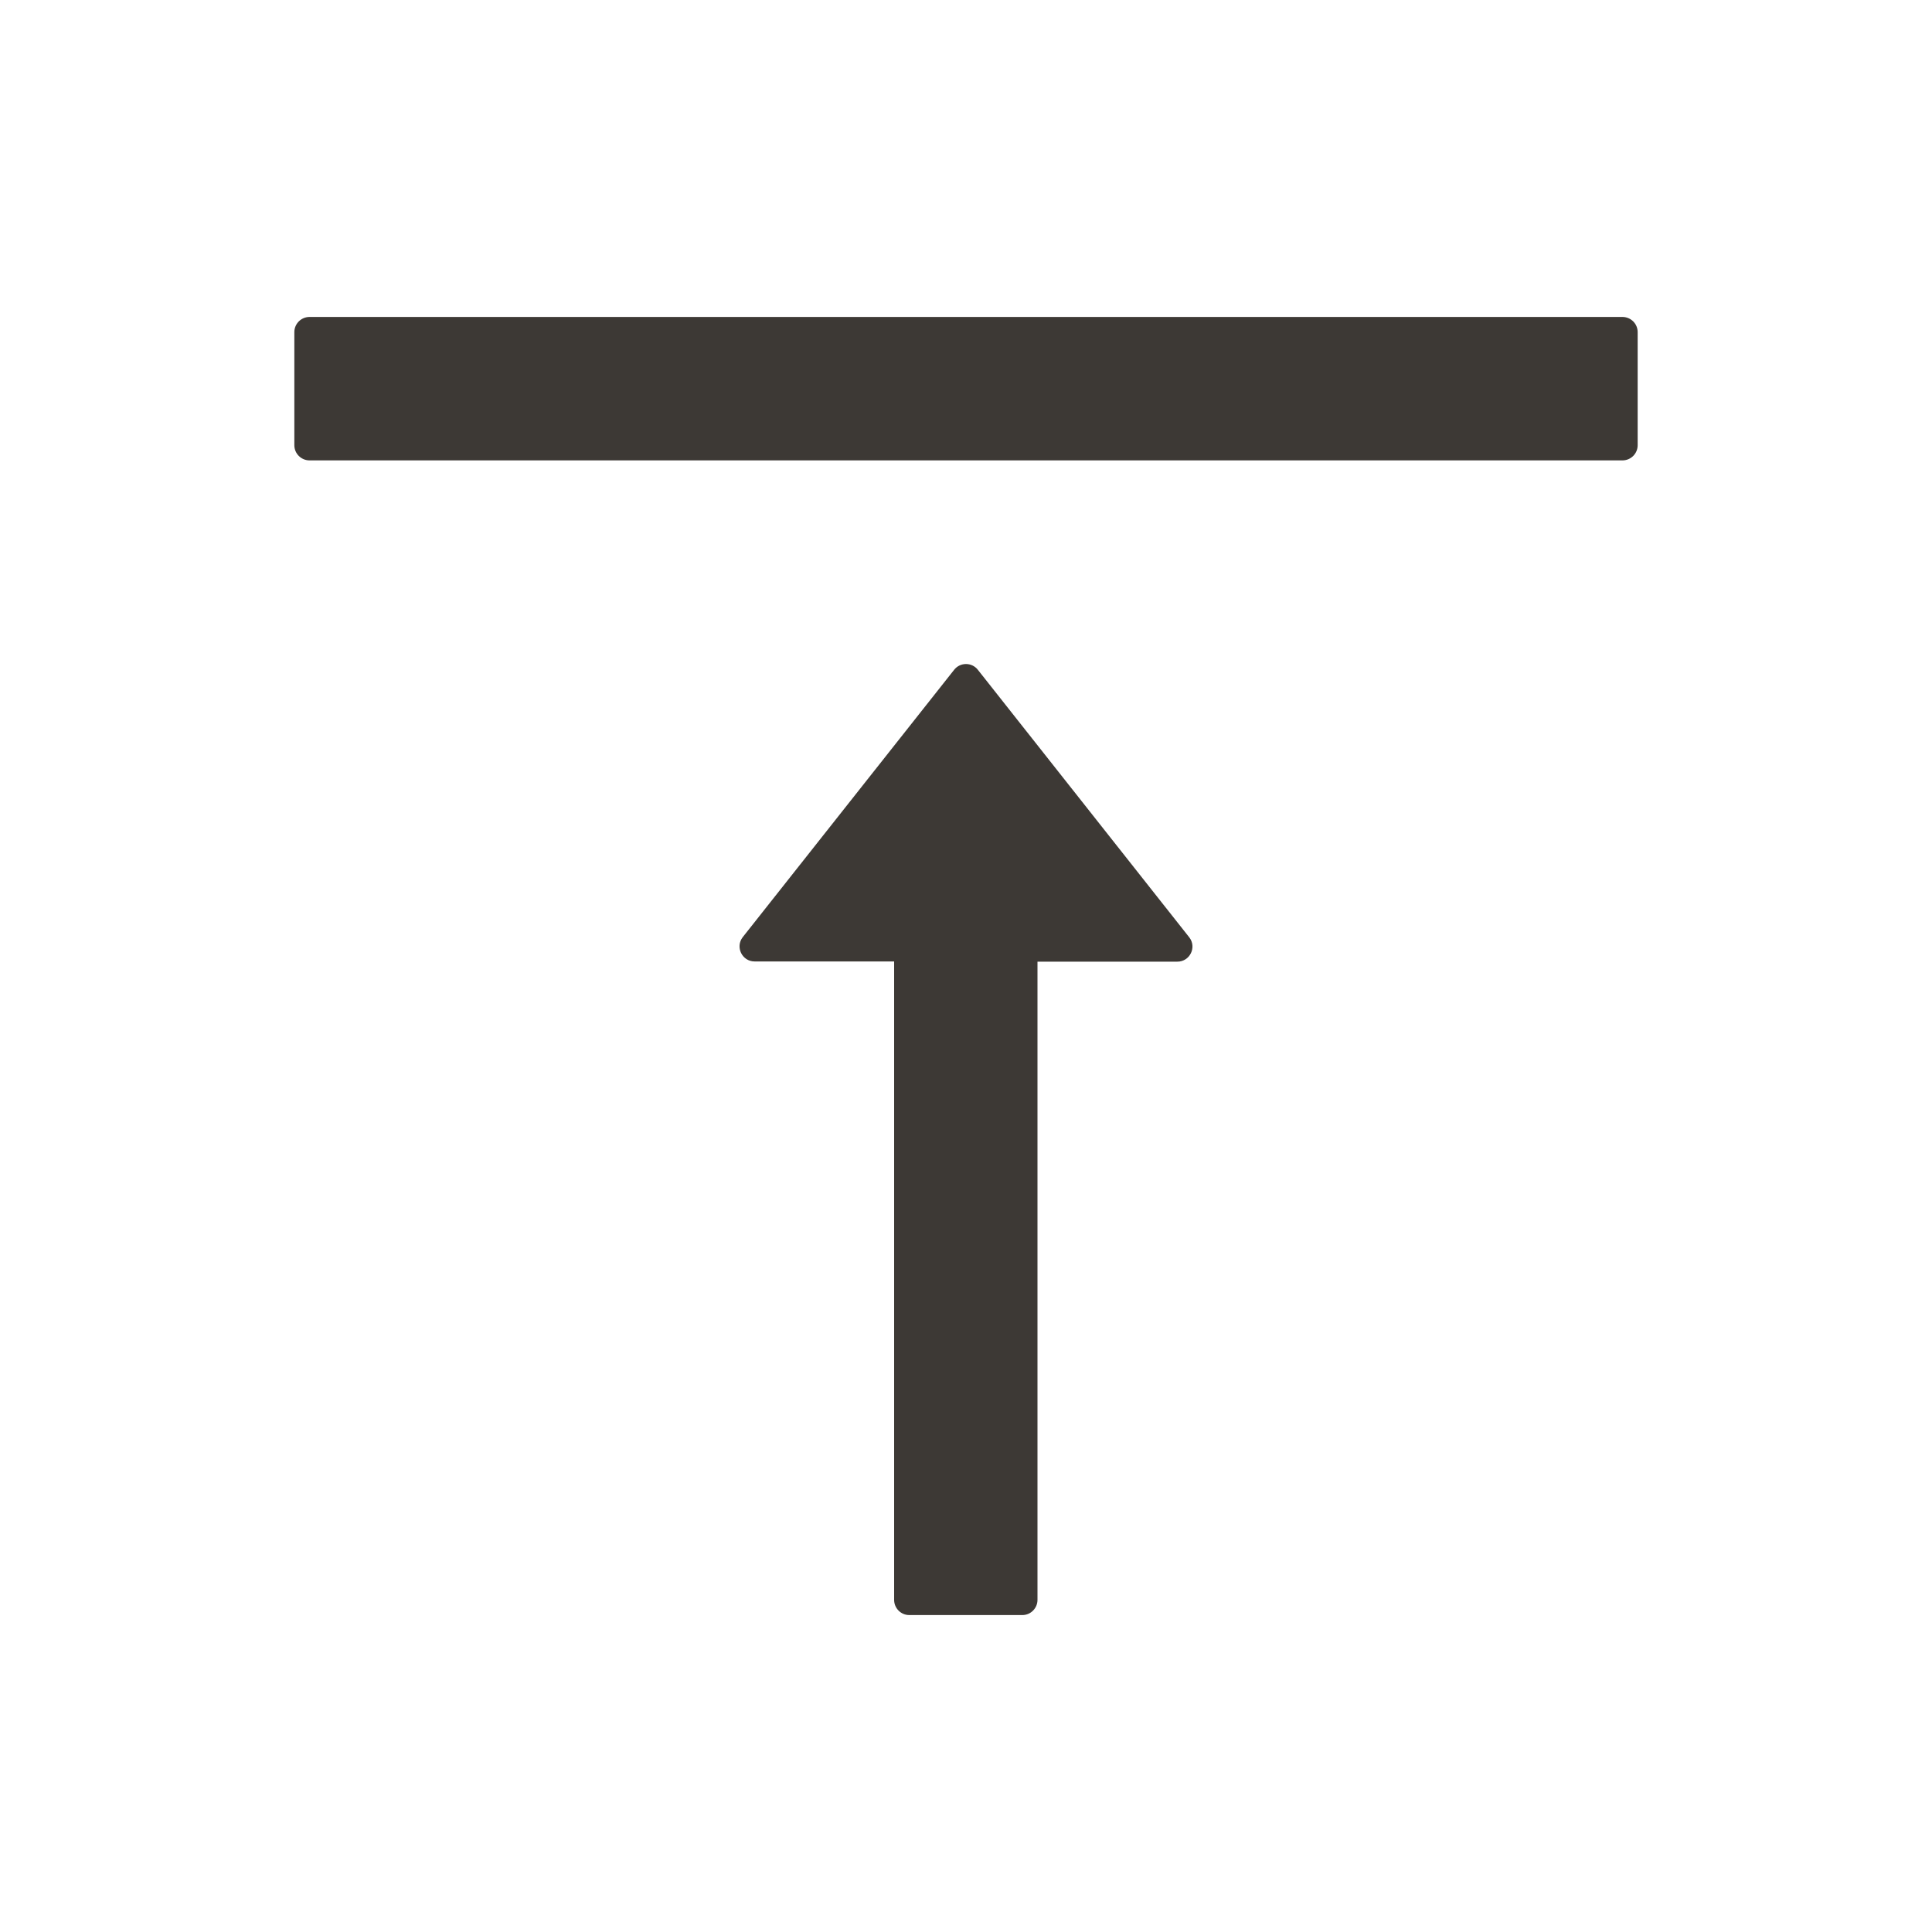 <?xml version="1.0" encoding="UTF-8"?>
<svg width="20px" height="20px" viewBox="0 0 20 20" version="1.1" xmlns="http://www.w3.org/2000/svg" xmlns:xlink="http://www.w3.org/1999/xlink">
    <!-- Generator: Sketch 53.1 (72631) - https://sketchapp.com -->
    <title>小图标/悬浮/ic-back-top</title>
    <desc>Created with Sketch.</desc>
    <g id="小图标/悬浮/ic-back-top" stroke="none" stroke-width="1" fill="none" fill-rule="evenodd">
        <g>
            <rect id="Rectangle" fill="#D8D8D8" opacity="0" x="0" y="0" width="20" height="20"></rect>
            <g id="vertical-align-top" fill-rule="nonzero">
                <g id="Group">
                    <rect id="Rectangle" fill="#000000" opacity="0" x="0" y="0" width="20" height="20"></rect>
                    <path d="M16.795,3.281 L3.205,3.281 C3.117,3.281 3.047,3.352 3.047,3.438 L3.047,4.609 C3.047,4.695 3.117,4.766 3.205,4.766 L16.795,4.766 C16.883,4.766 16.953,4.695 16.953,4.609 L16.953,3.438 C16.953,3.352 16.883,3.281 16.795,3.281 Z M10.123,6.934 C10.061,6.854 9.939,6.854 9.877,6.934 L7.689,9.701 C7.609,9.803 7.682,9.953 7.812,9.953 L9.256,9.953 L9.256,16.562 C9.256,16.648 9.326,16.719 9.412,16.719 L10.584,16.719 C10.67,16.719 10.74,16.648 10.74,16.562 L10.74,9.955 L12.188,9.955 C12.318,9.955 12.391,9.805 12.311,9.703 L10.123,6.934 Z" id="Shape" fill="#3D3935"></path>
                </g>
            </g>
        </g>
    </g>
</svg>